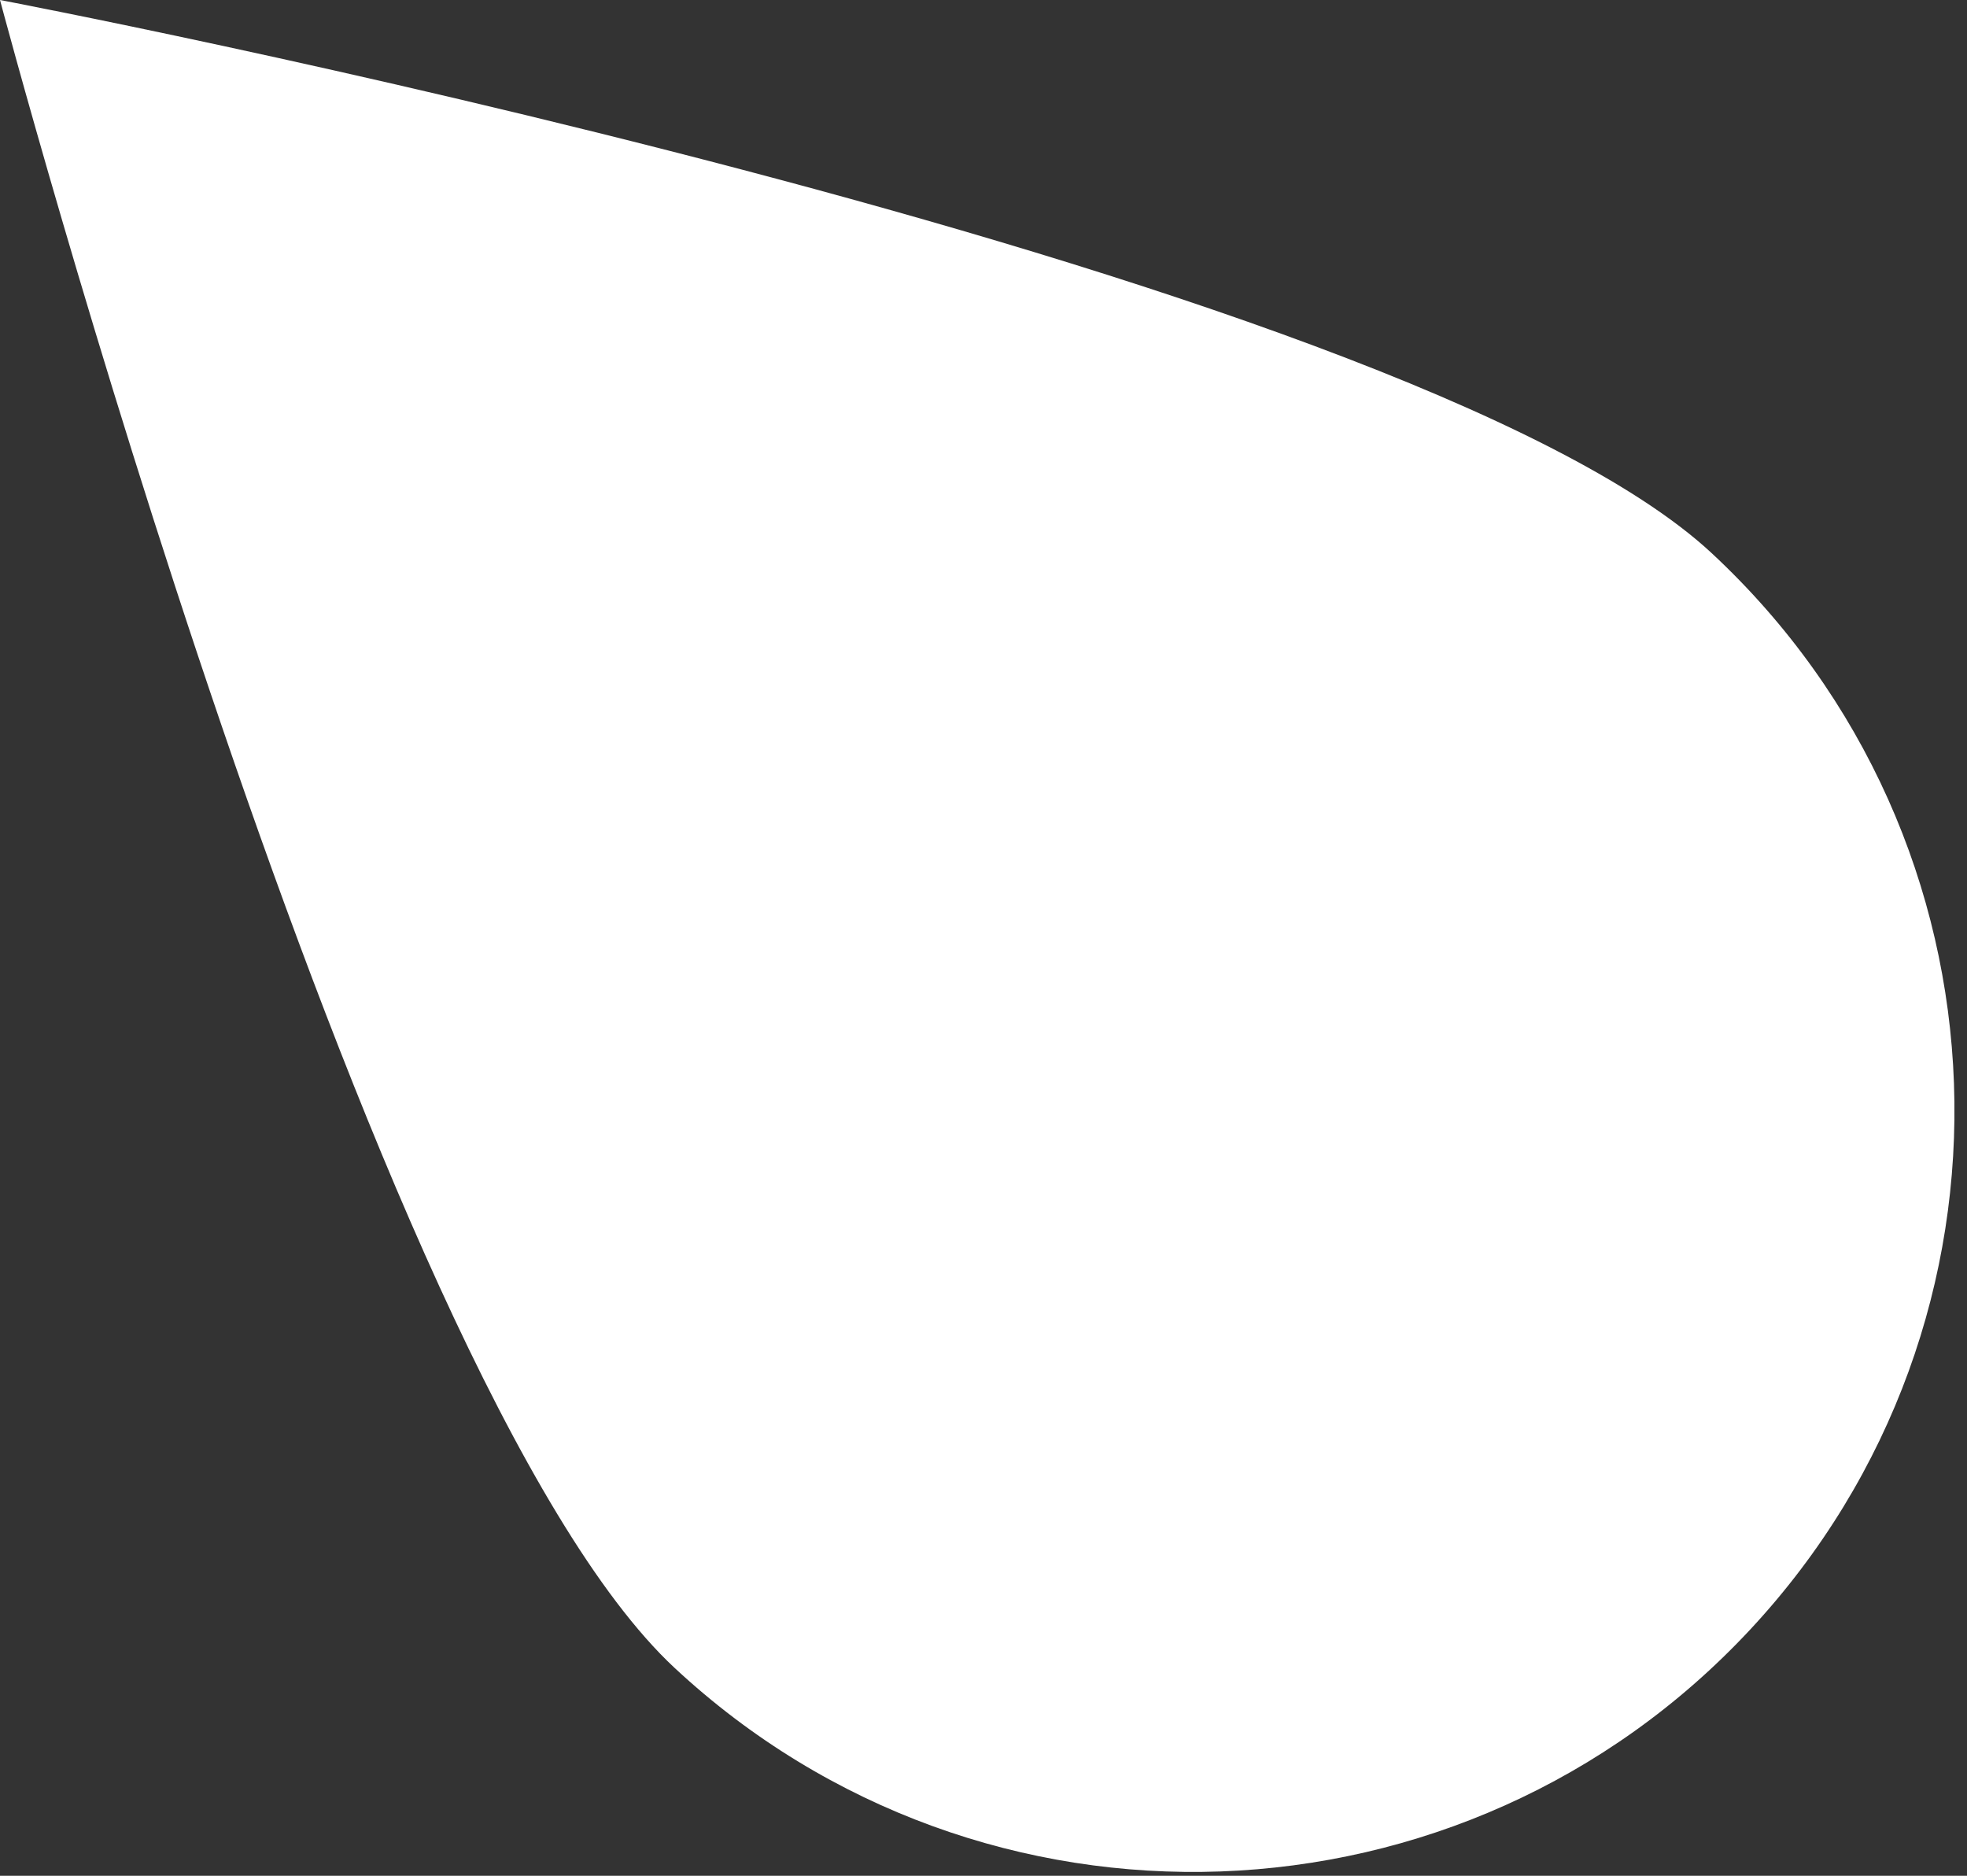 <?xml version="1.0" encoding="utf-8"?>
<svg xmlns="http://www.w3.org/2000/svg" fill="none" height="100%" overflow="visible" preserveAspectRatio="none" style="display: block;" viewBox="0 0 86 82" width="100%">
<rect x="0" y="0" width="86" height="82" fill="#333333" stroke="none"/>
<path d="M74.844 24.187C88.299 36.709 89.056 57.768 76.533 71.224C64.011 84.68 42.952 85.436 29.496 72.914C16.04 60.392 0 0 0 0C0 0 61.388 11.664 74.844 24.187Z" fill="white" id="Vector"/>
</svg>